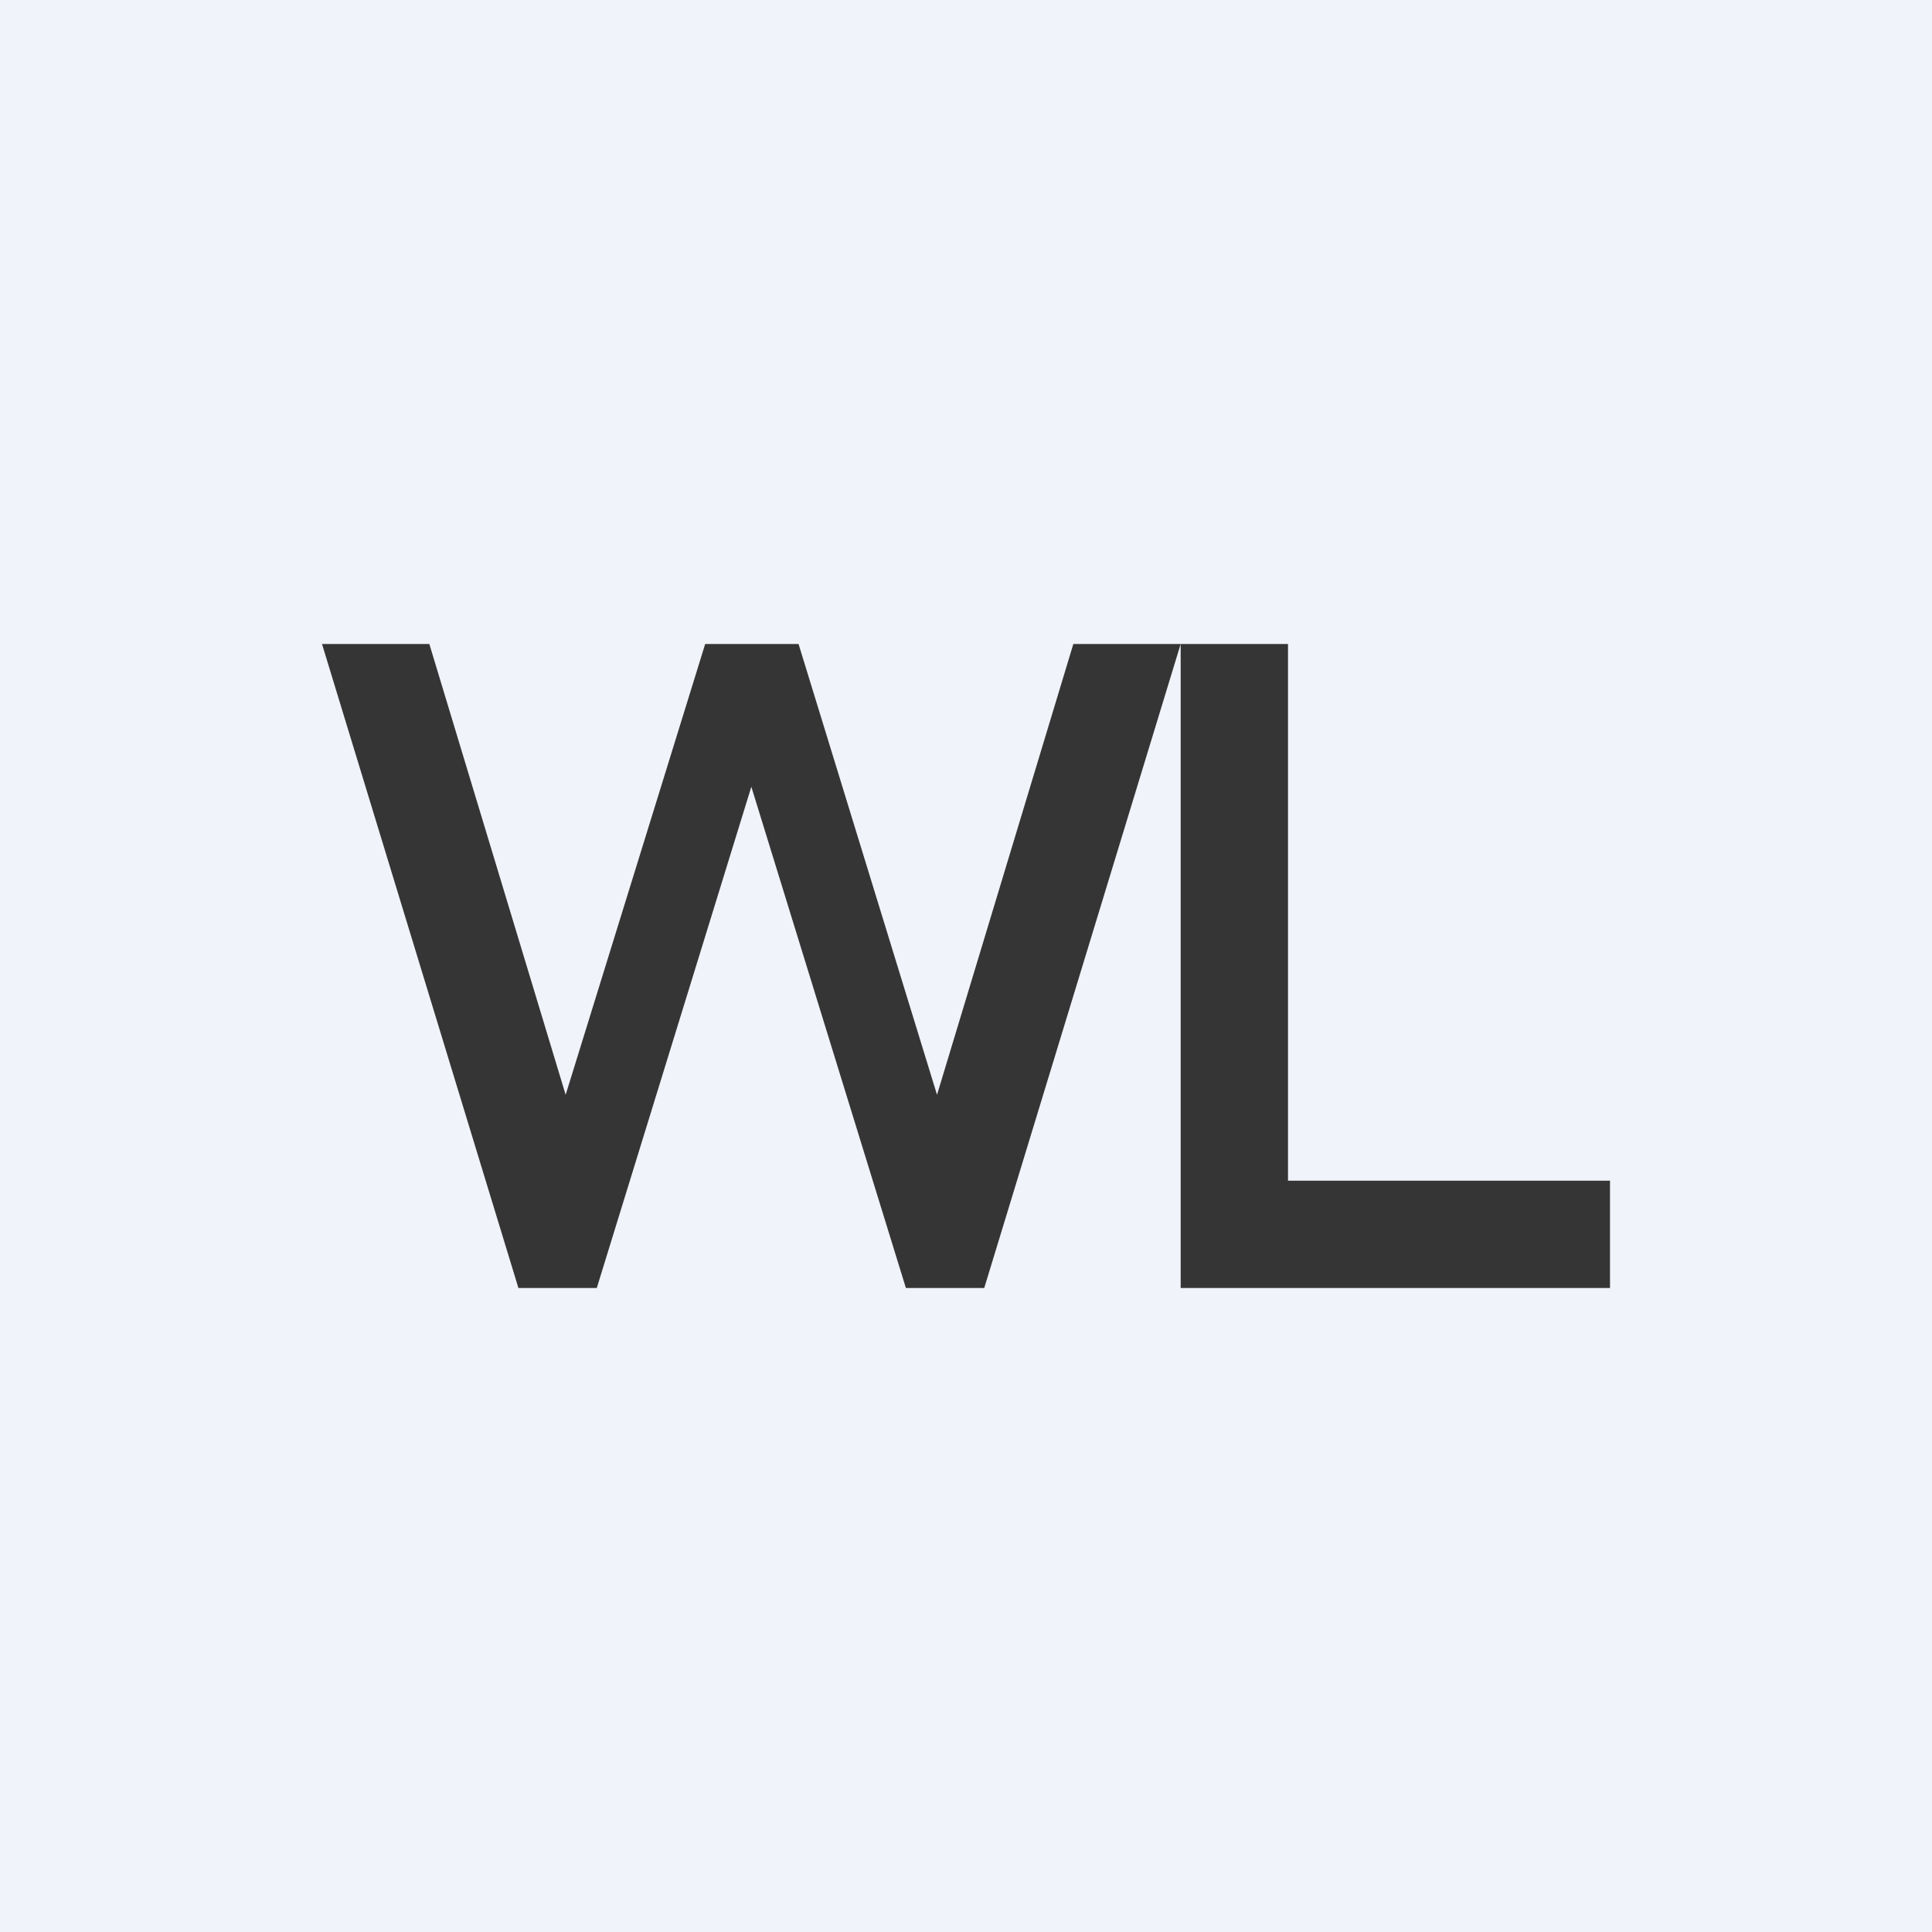 <!-- by TradingView --><svg width="18" height="18" viewBox="0 0 18 18" xmlns="http://www.w3.org/2000/svg"><path fill="#F0F3FA" d="M0 0h18v18H0z"/><path d="M4.83 12 3 6h1l1.27 4.2L6.57 6h.87l1.29 4.2L10 6H11l-1.83 6h-.73L7 7.33 5.56 12h-.73ZM11 6h1v5h3v1h-4V6Z" fill="#363535"/></svg>